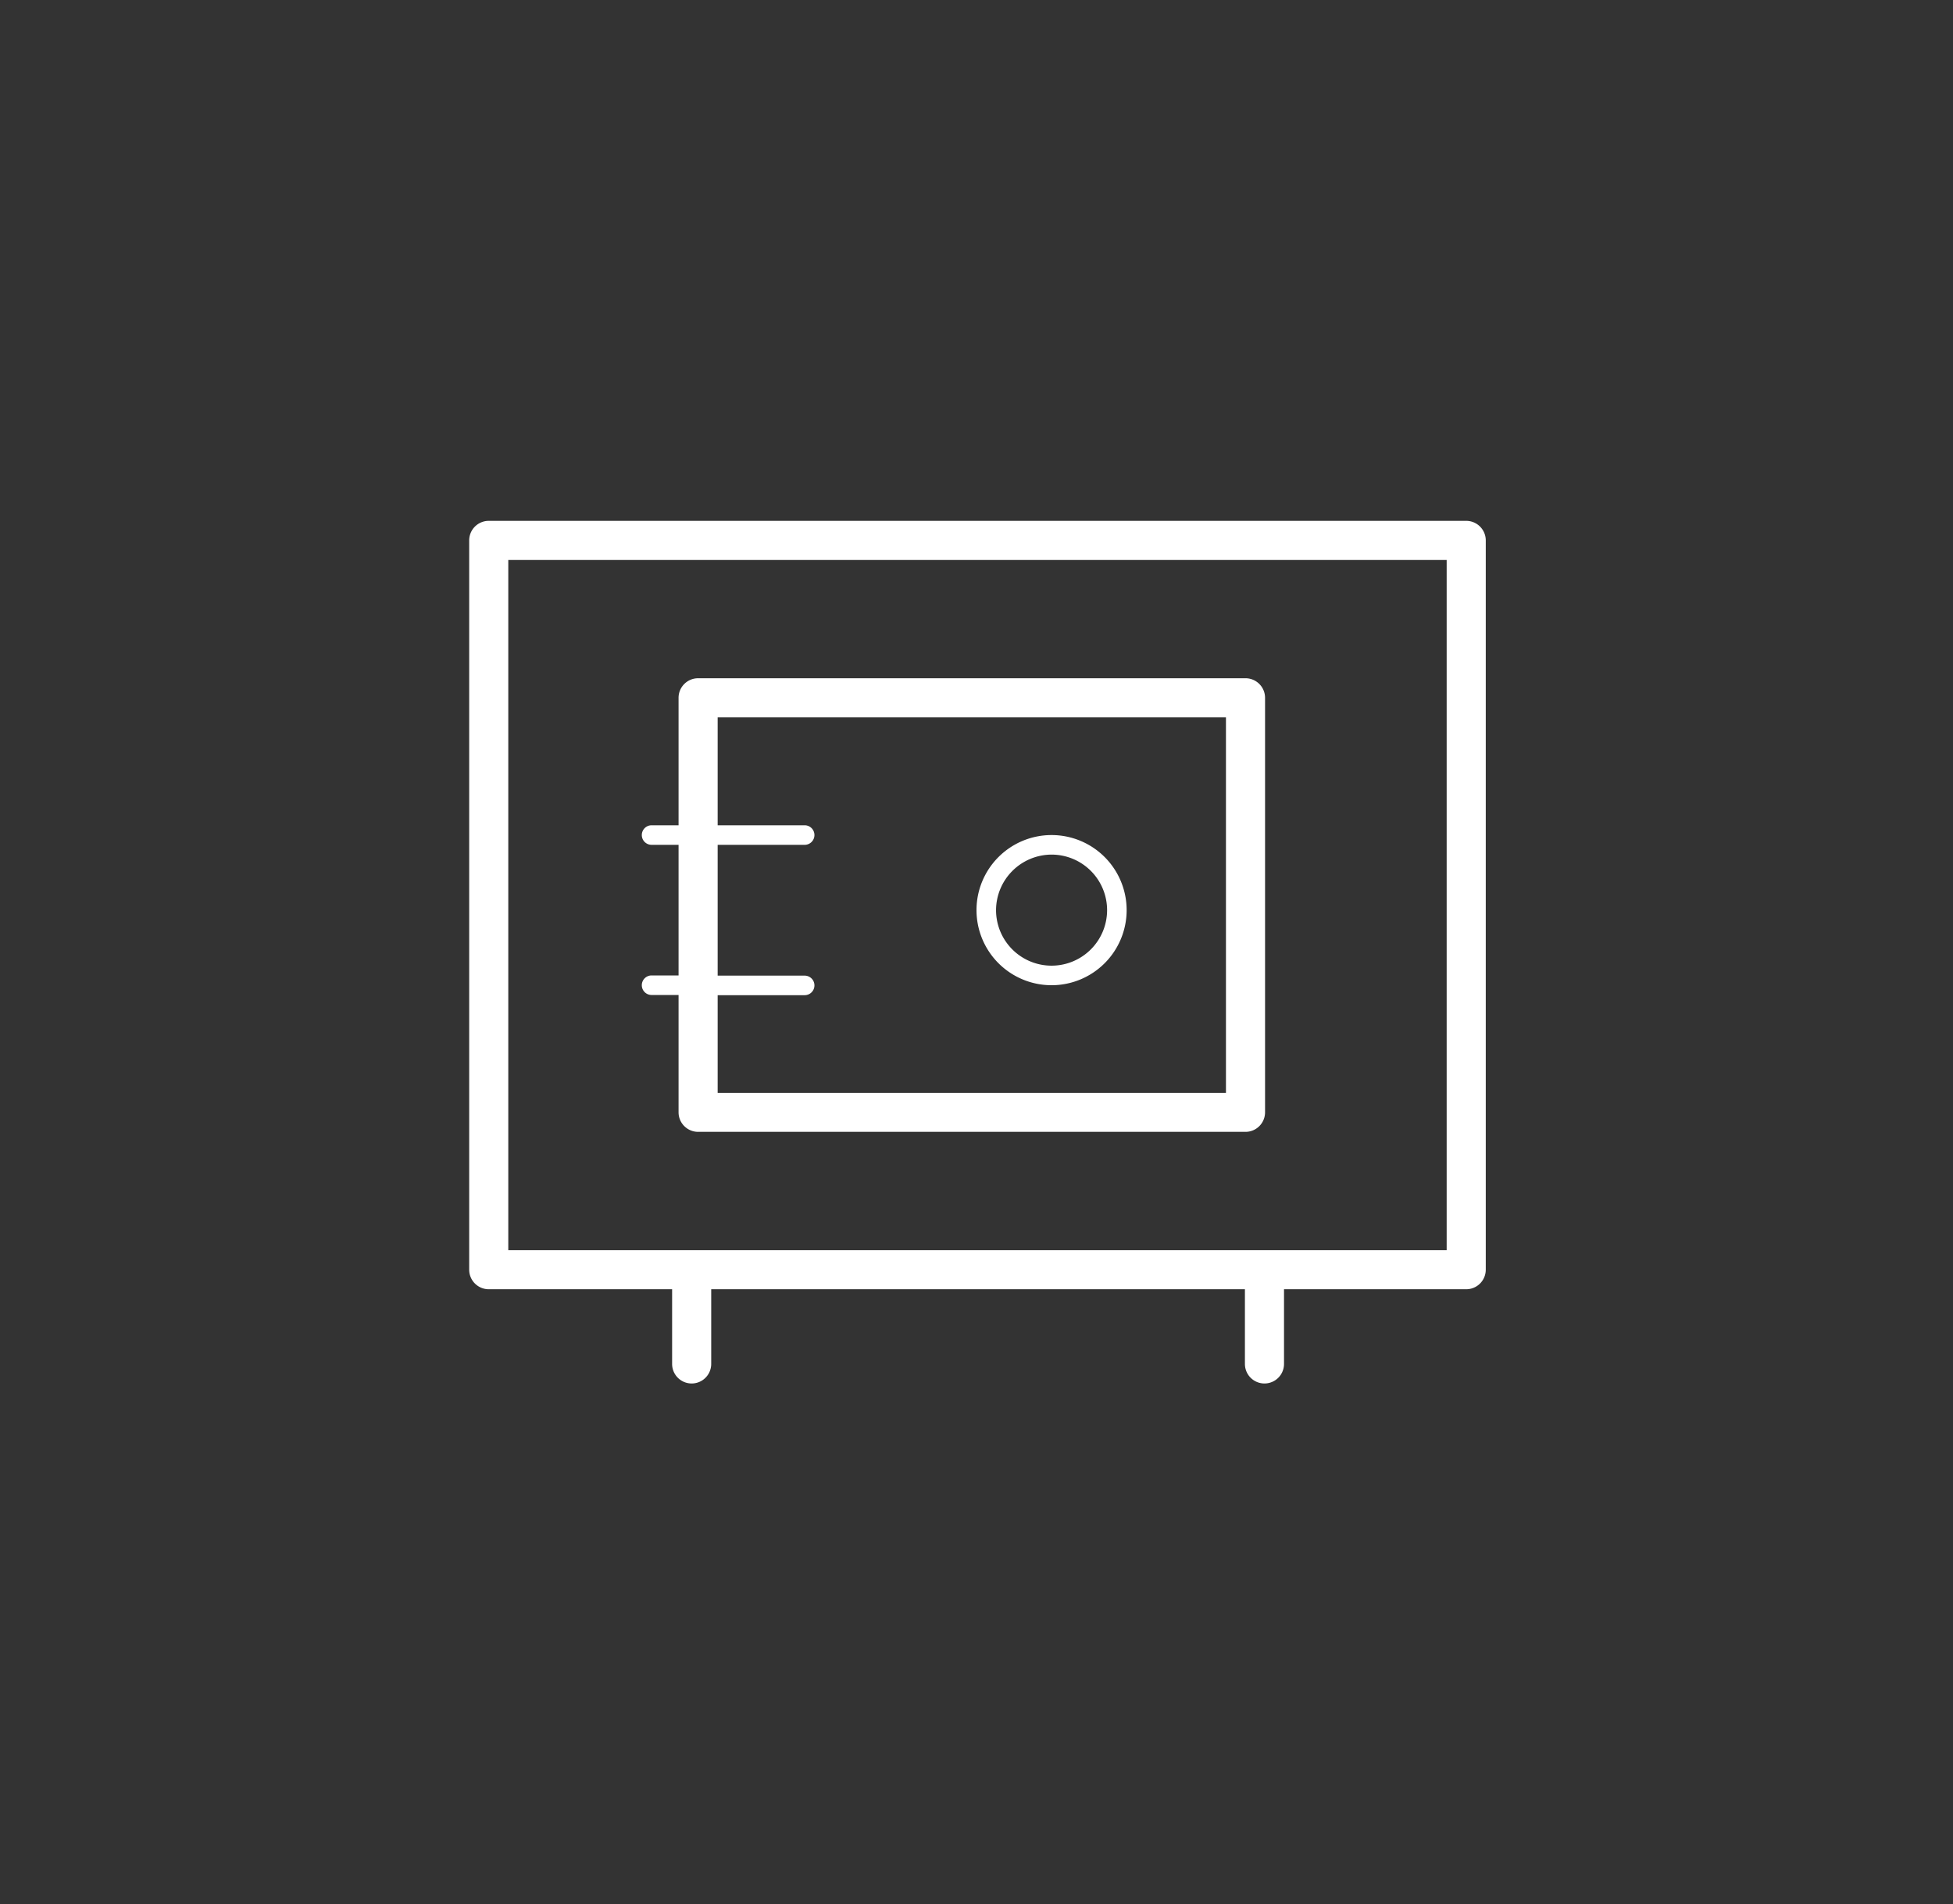 <svg id="Calque_1" data-name="Calque 1" xmlns="http://www.w3.org/2000/svg" viewBox="0 0 99.9 97.4"><rect x="0" y="0" width="99.9" height="97.4" fill="#333333" stroke="none"/><defs><style>.cls-1{fill:none;}.cls-2{fill:#fff;}</style></defs><title>Trésorerie</title><path class="cls-1" d="M41.66,50.39a.5.5,0,0,1-.5.5H36.71v5h26V36.69h-26v5.52h4.45a.5.5,0,0,1,0,1H36.71v6.68h4.45A.5.5,0,0,1,41.66,50.39Zm12.13-7.68a3.84,3.84,0,1,1-3.84,3.84A3.84,3.84,0,0,1,53.79,42.71Z"/><circle class="cls-1" cx="53.79" cy="46.55" r="2.84"/><path class="cls-1" d="M26,63.94H74V28.64H26Zm7.38-20.73a.5.5,0,1,1,0-1h1.38V35.69a1,1,0,0,1,1-1h28a1,1,0,0,1,1,1V56.9a1,1,0,0,1-1,1h-28a1,1,0,0,1-1-1v-6H33.33a.5.5,0,1,1,0-1h1.38V43.21Z"/><path class="cls-2" d="M75,26.64H25a1,1,0,0,0-1,1v37.3a1,1,0,0,0,1,1h9.38v3.82a1,1,0,0,0,2,0V65.94H63.68v3.82a1,1,0,0,0,2,0V65.94H75a1,1,0,0,0,1-1V27.64A1,1,0,0,0,75,26.64Zm-1,37.3H26V28.64H74Z"/><path class="cls-2" d="M33.33,49.89a.5.5,0,1,0,0,1h1.38v6a1,1,0,0,0,1,1h28a1,1,0,0,0,1-1V35.69a1,1,0,0,0-1-1h-28a1,1,0,0,0-1,1v6.52H33.33a.5.5,0,1,0,0,1h1.38v6.68Zm3.38-6.68h4.45a.5.5,0,0,0,0-1H36.71V36.69h26V55.9h-26v-5h4.45a.5.5,0,0,0,0-1H36.71Z"/><path class="cls-2" d="M53.79,50.39a3.84,3.84,0,1,0-3.84-3.84A3.84,3.84,0,0,0,53.79,50.39Zm0-6.68a2.84,2.84,0,1,1-2.84,2.84A2.85,2.85,0,0,1,53.79,43.71Z"/></svg>